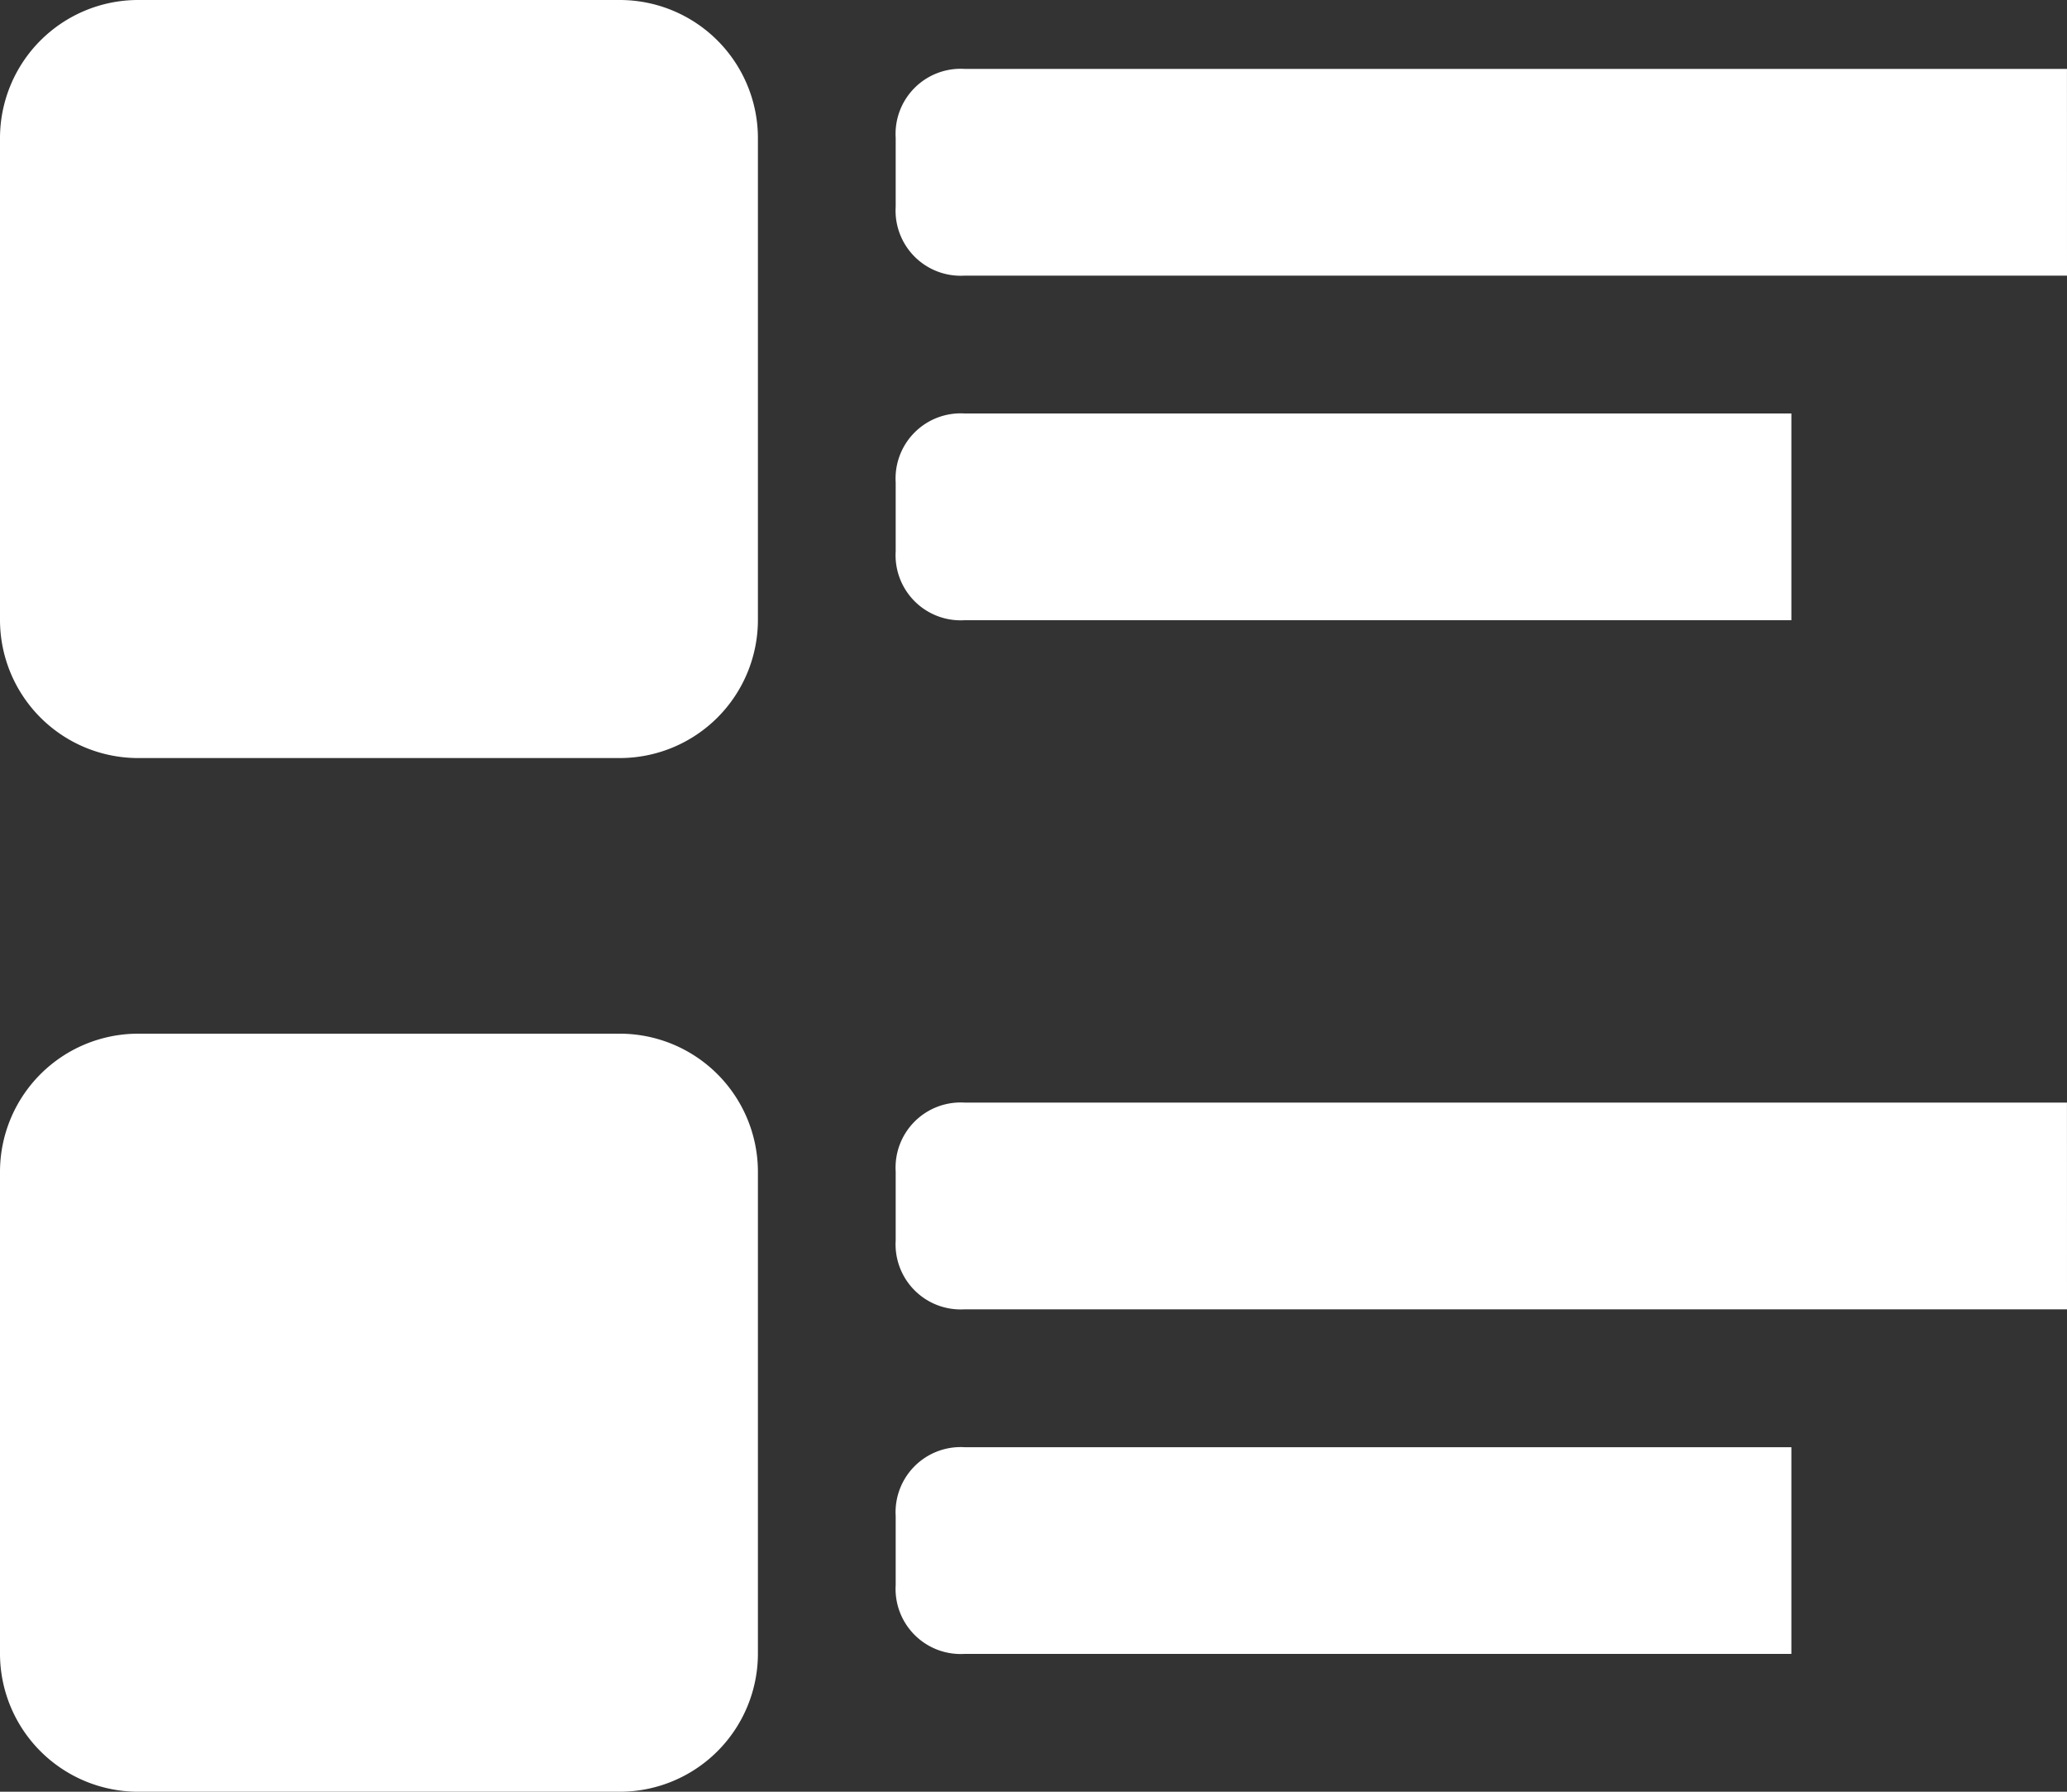 <?xml version="1.0" encoding="UTF-8"?>
<svg xmlns="http://www.w3.org/2000/svg" width="55" height="47.667" viewBox="0 0 55 47.667">
  <rect x="0" y="0" width="55" height="47.667" fill="#333333" stroke="none"/>
  <defs>
    <style>
      .cls-1 {
        fill: #fff;
      }
    </style>
  </defs>
  <g id="noun-catalog-1617497" transform="translate(0 -160)">
    <path id="Path_624" data-name="Path 624" class="cls-1" d="M20.167,776.5a3.677,3.677,0,0,1-3.667,3.667H3.667A3.677,3.677,0,0,1,0,776.5V763.667A3.677,3.677,0,0,1,3.667,760H16.5a3.677,3.677,0,0,1,3.667,3.667Z" transform="translate(0 -572.5)"></path>
    <path id="Path_625" data-name="Path 625" class="cls-1" d="M551.167,805.5H521.833A1.732,1.732,0,0,1,520,803.667v-1.833A1.732,1.732,0,0,1,521.833,800h29.333Z" transform="translate(-496.167 -610.667)"></path>
    <path id="Path_626" data-name="Path 626" class="cls-1" d="M543.833,1005.5h-22a1.732,1.732,0,0,1-1.833-1.833v-1.833a1.732,1.732,0,0,1,1.833-1.833h22Z" transform="translate(-496.167 -801.5)"></path>
    <path id="Path_627" data-name="Path 627" class="cls-1" d="M20.167,176.5a3.677,3.677,0,0,1-3.667,3.667H3.667A3.677,3.677,0,0,1,0,176.5V163.667A3.677,3.677,0,0,1,3.667,160H16.5a3.677,3.677,0,0,1,3.667,3.667Z"></path>
    <path id="Path_628" data-name="Path 628" class="cls-1" d="M551.167,205.5H521.833A1.732,1.732,0,0,1,520,203.667v-1.833A1.732,1.732,0,0,1,521.833,200h29.333Z" transform="translate(-496.167 -38.167)"></path>
    <path id="Path_629" data-name="Path 629" class="cls-1" d="M543.833,405.5h-22A1.732,1.732,0,0,1,520,403.667v-1.833A1.732,1.732,0,0,1,521.833,400h22Z" transform="translate(-496.167 -229)"></path>
  </g>
</svg>
